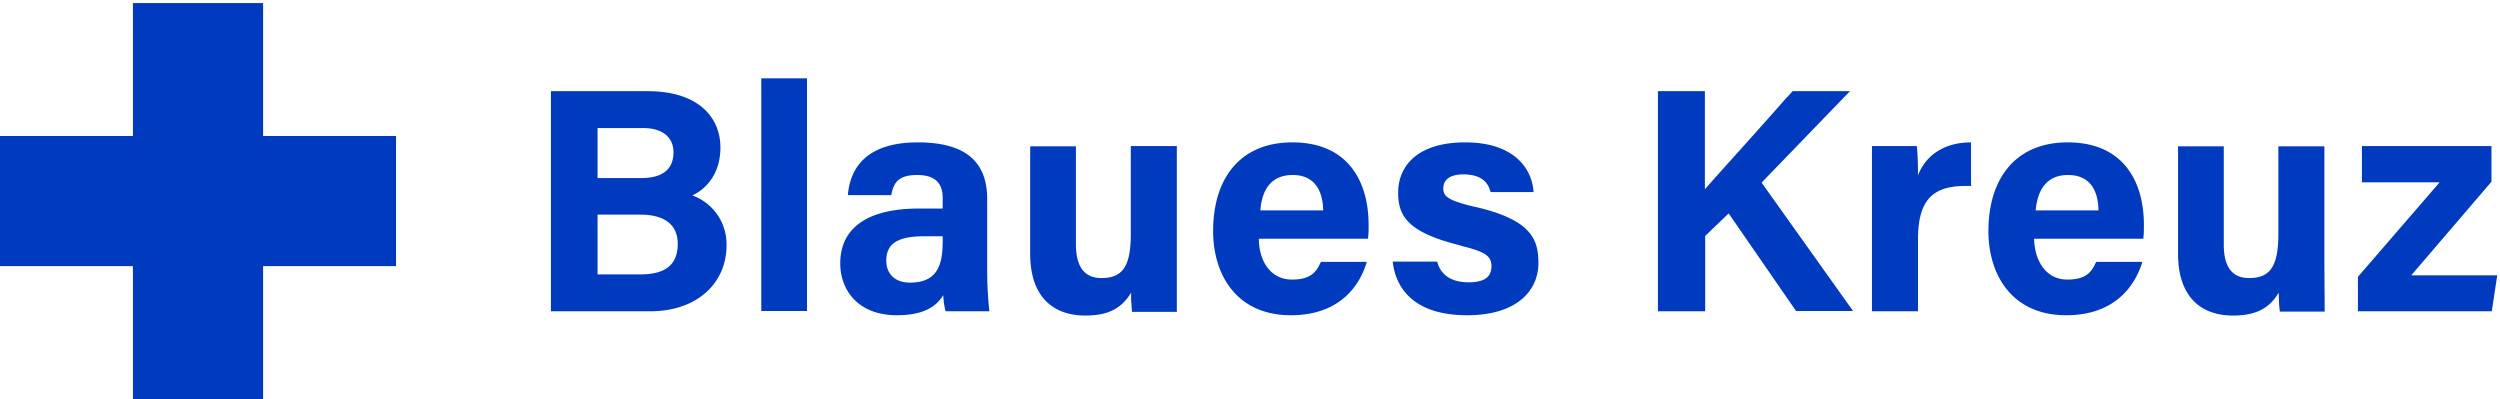 <svg width="820" height="131" viewBox="0 0 820 131" xmlns="http://www.w3.org/2000/svg"><path d="M180.7 102.1h32.6c15.3 0 25-9.2 25-21.6a17 17 0 0 0-11.2-16.4c4.9-2.3 9.2-7.5 9.2-15.7 0-9.4-6.6-18.5-24-18.5h-31.6v72.2ZM196 58.4V42h14.9c6 0 10 2.7 10 8 0 5-3 8.4-10.5 8.4H196Zm0 12h14c8.6 0 12.3 3.8 12.3 9.6 0 6.6-3.8 10-12.2 10H196V70.6Zm68.7-44.7h-15V102h15V25.7Zm59.1 39.6c0-12.9-7.9-18.5-22.4-18.6-16.5-.1-22.5 7.7-23.3 17.3h14.3v-.4c.8-3.7 2.3-6.2 8.4-6.2 7 0 8.4 3.8 8.4 7.6v3.4h-7.8c-15.9 0-25.8 5.7-25.8 18 0 8.4 5.5 17 18.6 17 9.6 0 13.3-3.5 15.2-6.6 0 1.4.4 4.3.8 5.3h14.3v-.1a127 127 0 0 1-.7-13.5V65.3Zm-14.6 12.2v2.2c-.1 6.8-1.5 13-10.7 13-5.4 0-7.8-3.3-7.8-7.2 0-5.3 3.3-8 12.4-8h6Zm76.7-29.6h-15v28.9c0 10.7-2.8 14.4-9.6 14.4-6.4 0-8.3-4.8-8.4-10.7V48h-15v35.3c0 13.5 7 20.2 18.1 20.2 7 0 11.7-2 15-7.5v2.3l.3 4H386V47.8Zm62.8 30.4c.2-1.6.2-2.8.2-4.6 0-13.6-6.3-27-25-27-17.4 0-26 12.1-26 29.1 0 14.3 7.7 27.6 25.5 27.6 17 0 23-10.9 24.9-17.5h-15l-.2.3c-1.4 3.1-3.3 5.5-9.3 5.5-7.5 0-10.9-6.7-10.9-13.4h35.8ZM434 69h-20.6c.5-6.6 3.4-11.6 10.6-11.6 7.3 0 9.9 5.3 10 11.6Zm37.5 16.8h-14.7c1.1 9.7 8 17.6 24.4 17.6 16.5 0 23.4-8.2 23.4-17.1v-.5c-.1-7.7-2.9-13.7-20.1-17.8l-1.4-.3c-8-2-9.7-3.2-9.7-5.9 0-2.4 1.6-4.6 6.6-4.6 7 0 8.4 3.8 8.9 5.8H503c-.4-7.3-6-16.3-22.4-16.3s-22 8.4-22 16.4v.7c.2 7.2 3.3 12.4 20 16.6l1.3.4c7.2 1.8 9.3 3.2 9.3 6.5s-2 5.3-7.5 5.3c-5.6 0-9.2-2.4-10.3-6.8Zm72.4 16.3h15.4V77.4L567 70l22.1 32h18.7l-30-42.1 29-30H588l-2.6 2.8c-9 10.3-21.8 24.3-26.2 29.4V29.9h-15.4v72.2Zm70.2 0h15V78.5c0-14.8 6.5-17.8 17.4-17.5V46.7c-9.2 0-15 4.6-17.4 10.8v-1.2c0-3-.2-7.3-.4-8.4H614v54.2ZM703 78.3c.2-1.6.2-2.8.2-4.6 0-13.6-6.3-27-25-27-17.3 0-26 12.1-26 29.1 0 14.3 7.7 27.6 25.5 27.6 17 0 23-10.9 25-17.5h-15.1l-.2.3c-1.4 3.1-3.3 5.5-9.3 5.5-7.4 0-10.8-6.7-10.9-13.4H703ZM688.3 69h-20.6c.6-6.6 3.5-11.6 10.6-11.6 7.4 0 9.9 5.3 10 11.6Zm74-21h-15v28.8c0 10.7-2.8 14.4-9.6 14.4-6.5 0-8.3-5-8.3-11V48h-15v35.3c0 13.5 7 20.2 18 20.2 7 0 11.8-2 15-7.5l.1 2.7c0 1.3.2 2.7.3 3.5h14.7l-.1-15.7V47.9Zm11.1 54.1h43.9l1.8-11.8h-28.2l26.3-30.7V47.9h-42.5v11.9h25.5l-26.8 31v11.3ZM43.6 1v43.6H0v42.7h43.6v43.6h42.7V87.3h43.6V44.6H86.3V1H43.6Z" fill="#003BBF"/></svg>